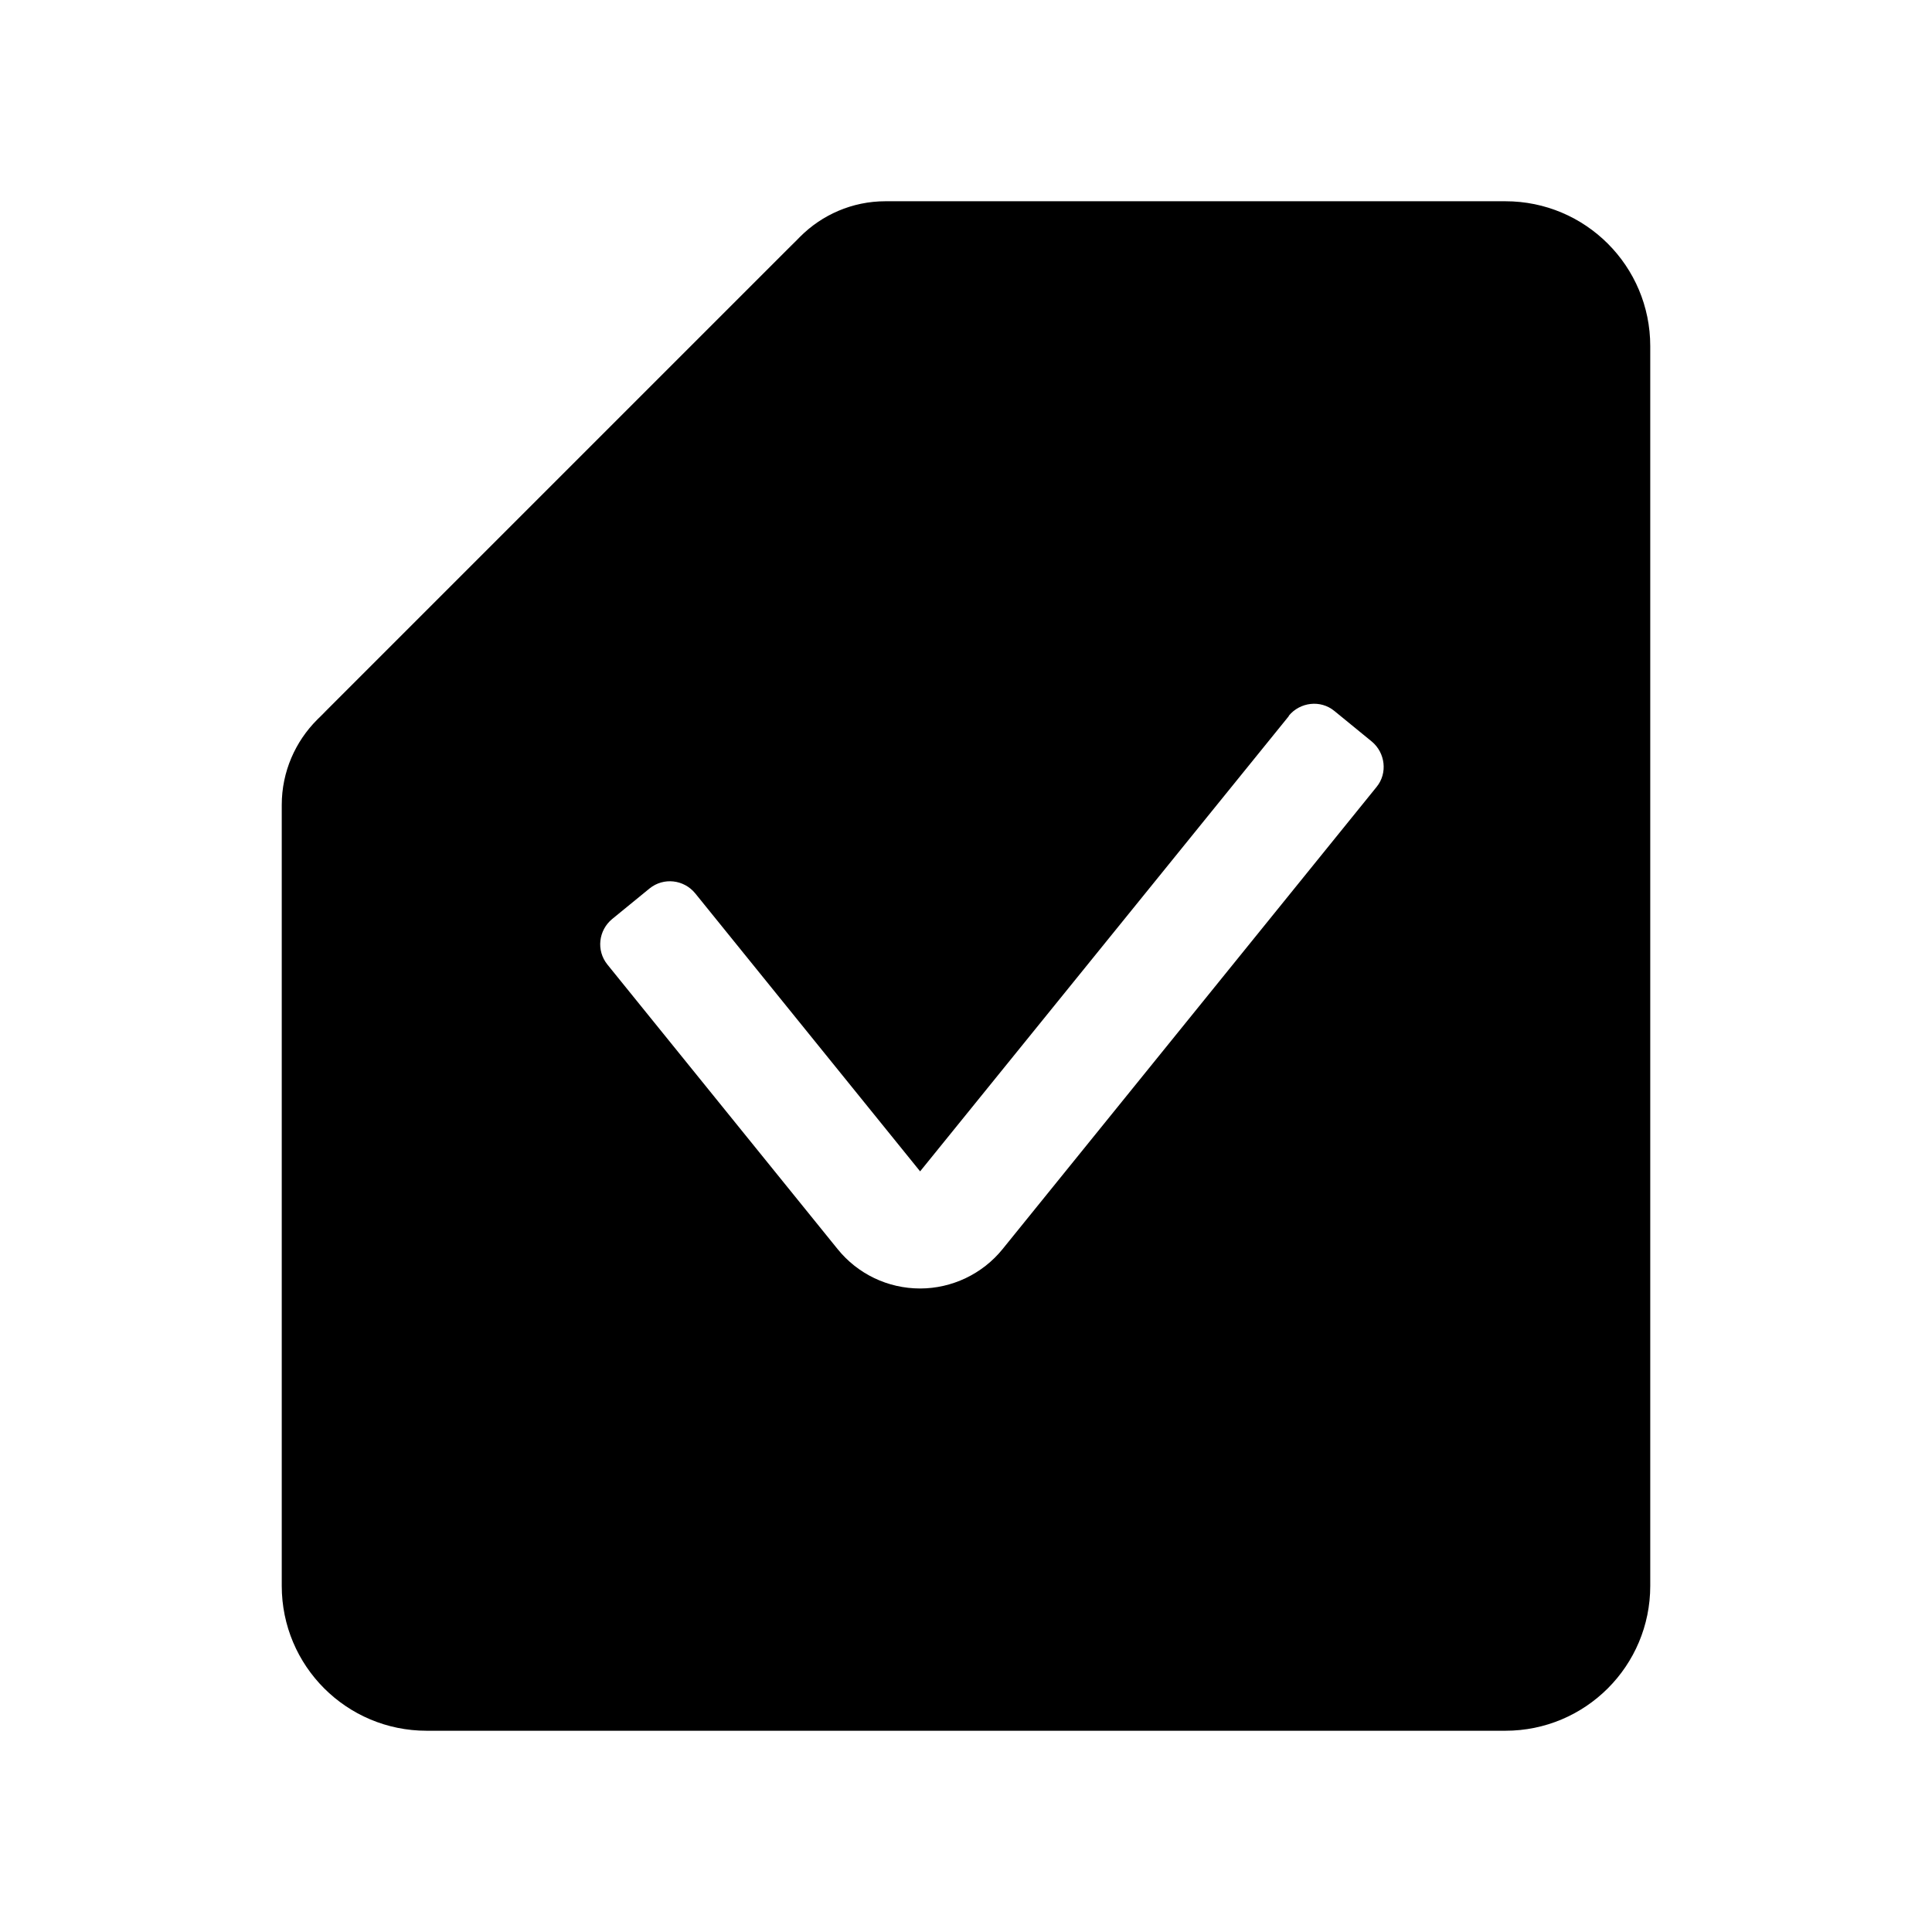 <svg xmlns="http://www.w3.org/2000/svg" width="48" height="48" viewBox="0 0 48 48" fill="none"><g id="48X48_&#xEA;&#xB2;&#xB0;&#xEC;&#x9E;&#xAC;"><path id="Vector" d="M0 48L48 48L48 0L0 0L0 48Z" fill="white" style="fill:white;fill-opacity:1;"></path><g id="Group"><path id="Vector_2" d="M37.4 5H22C21.17 5 20.42 5.34 19.88 5.88C19.34 6.42 18 8.17 18 9L17 14L11 16C10.17 16 8.42 17.34 7.88 17.88C7.34 18.42 7 19.17 7 20V39.4C7 41.39 8.61 43 10.6 43H37.4C39.39 43 41 41.39 41 39.4V8.6C41 6.61 39.39 5 37.4 5Z" fill="#54B9C0" style="fill:#54B9C0;fill:color(display-p3 0.329 0.726 0.753);fill-opacity:1;"></path><path id="Vector_3" d="M7.881 17.879C8.421 17.339 9.171 16.999 10.001 16.999H15.401C17.391 16.999 19.001 15.389 19.001 13.399V7.999C19.001 7.169 19.341 6.419 19.881 5.879L7.881 17.879Z" fill="#398293" style="fill:#398293;fill:color(display-p3 0.224 0.51 0.577);fill-opacity:1;"></path><path id="Vector_4" d="M32.02 17.792L22.86 29.102L17.27 22.192C16.989 21.852 16.489 21.792 16.14 22.072L15.21 22.832C14.87 23.112 14.809 23.612 15.089 23.962L20.809 31.032C21.309 31.652 22.059 32.012 22.86 32.012C23.649 32.012 24.41 31.652 24.91 31.032L34.2 19.552C34.48 19.212 34.419 18.702 34.08 18.422L33.15 17.662C32.809 17.382 32.3 17.442 32.02 17.782V17.792Z" fill="white" style="fill:white;fill-opacity:1;"></path></g></g></svg>